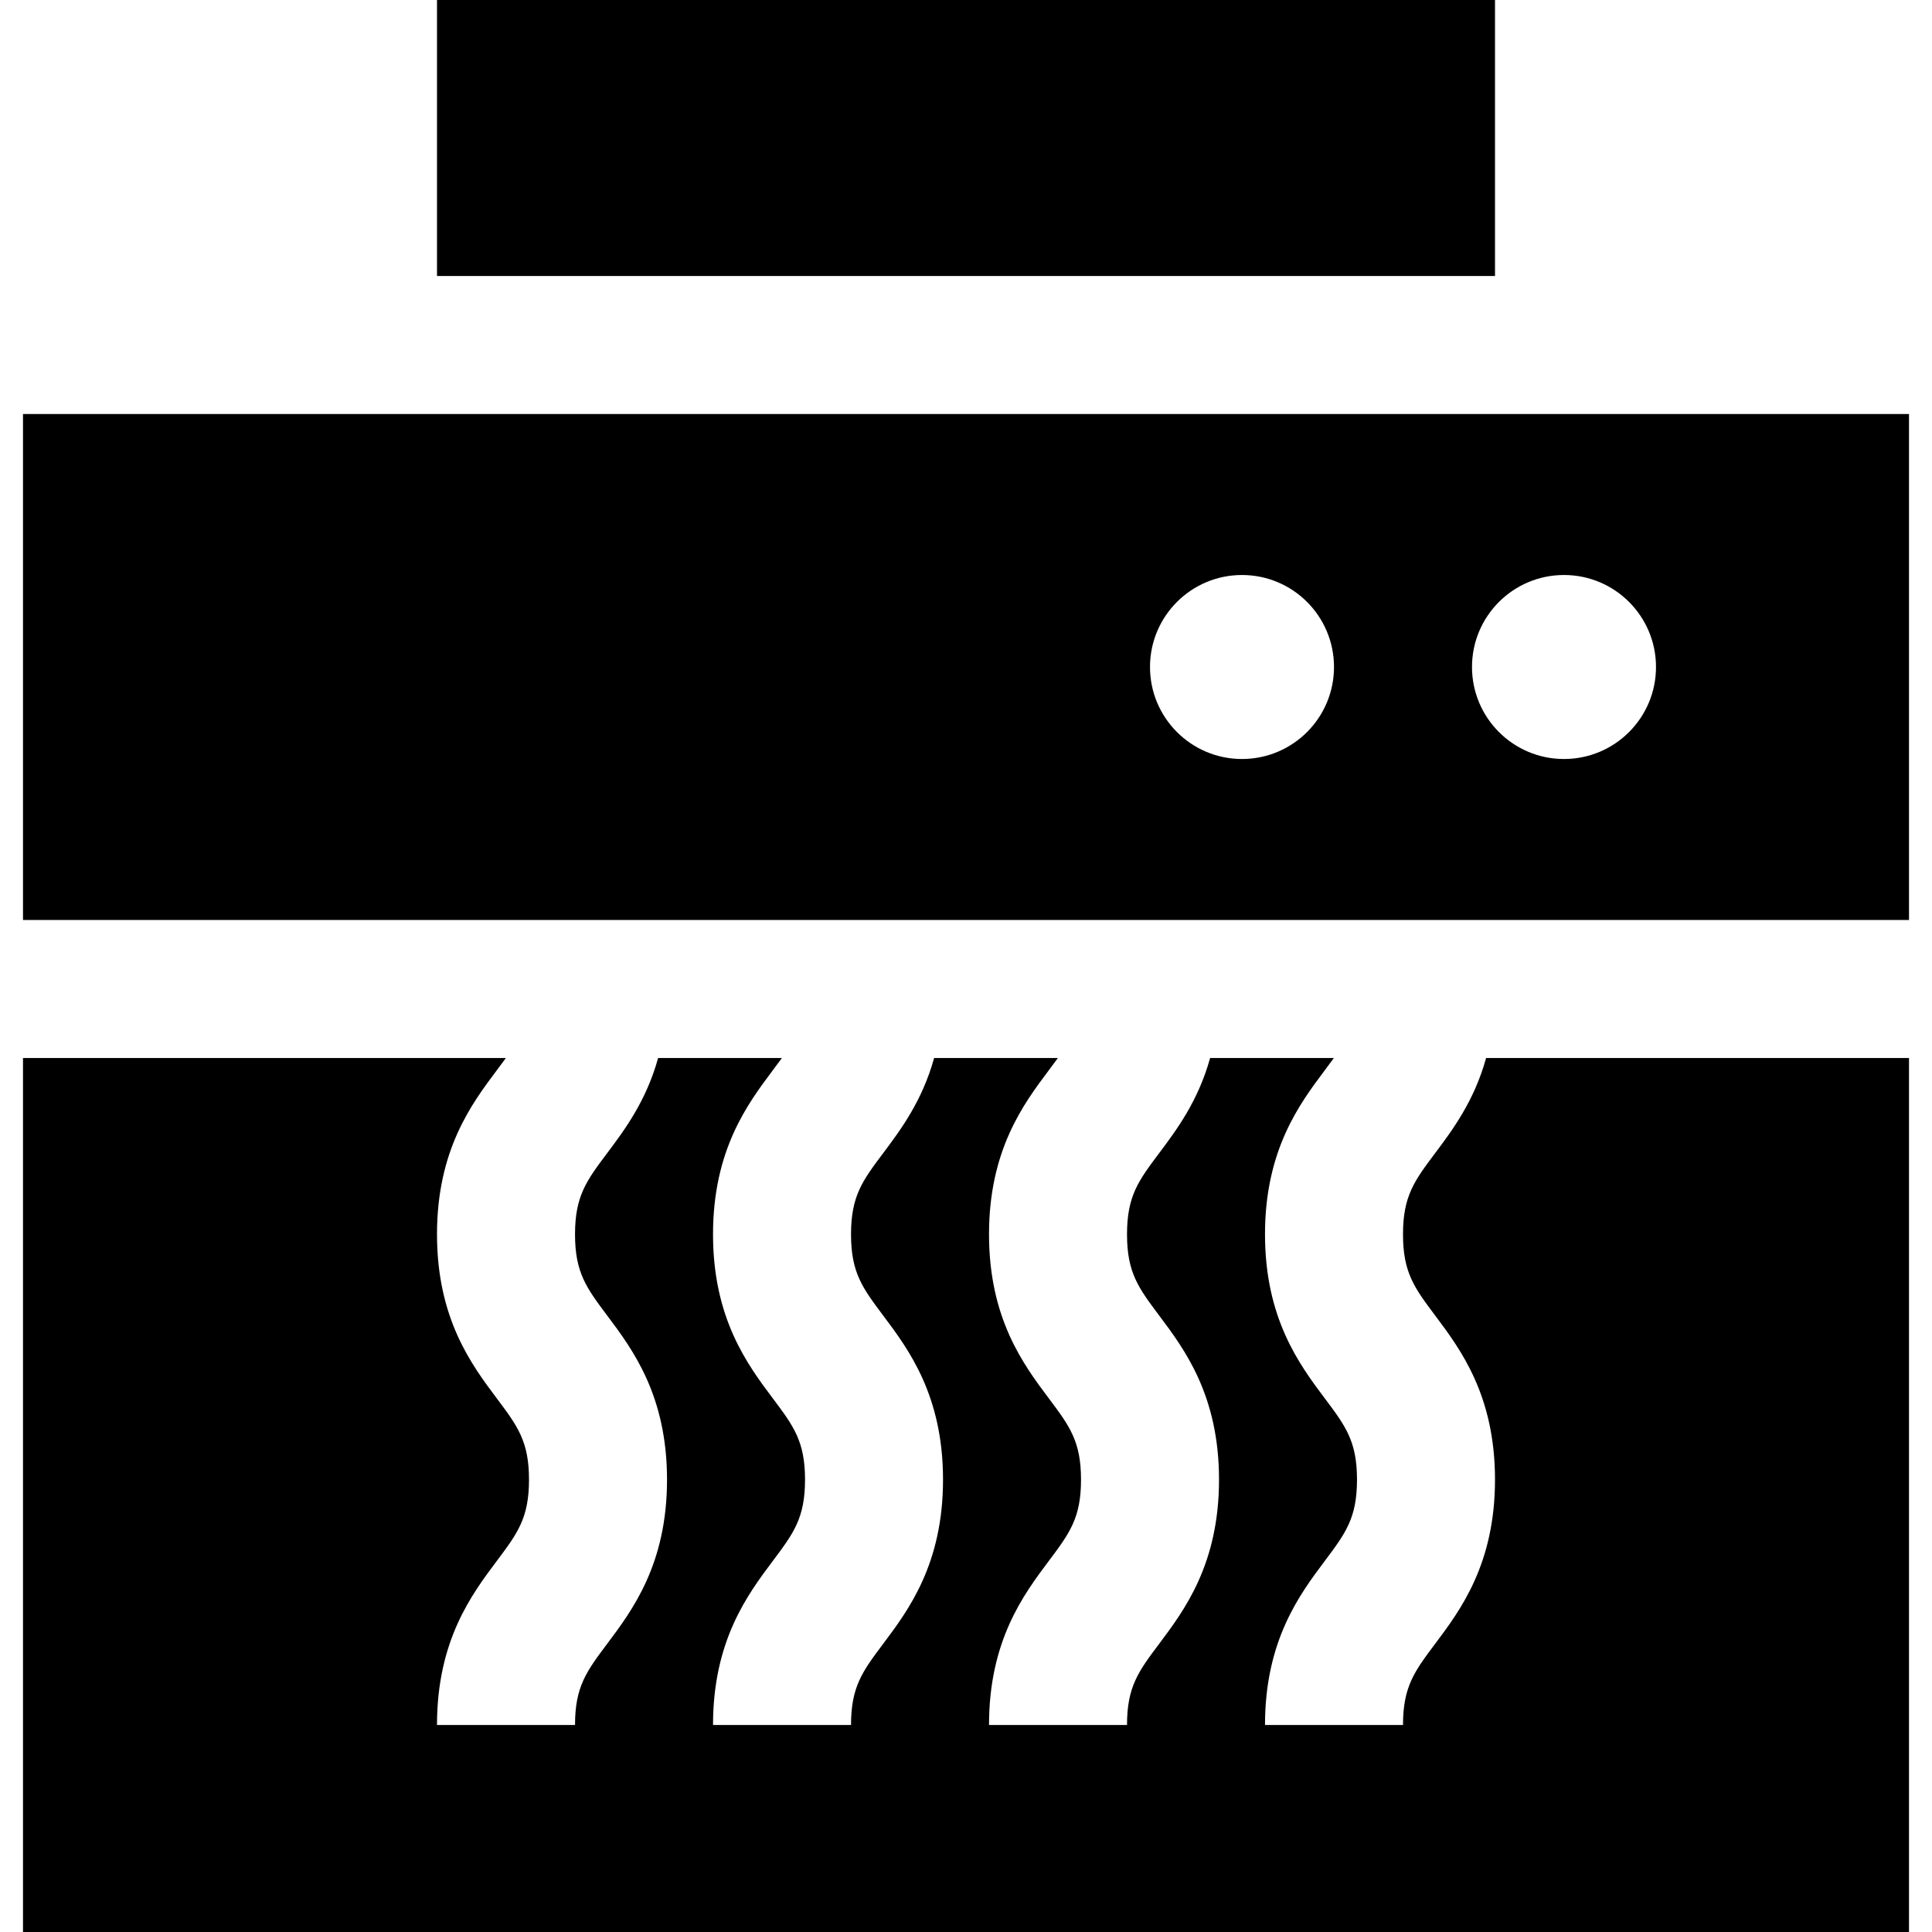 <?xml version="1.0" encoding="iso-8859-1"?>
<!-- Uploaded to: SVG Repo, www.svgrepo.com, Generator: SVG Repo Mixer Tools -->
<svg fill="#000000" version="1.1" id="Layer_1" xmlns="http://www.w3.org/2000/svg" xmlns:xlink="http://www.w3.org/1999/xlink" 
	 viewBox="0 0 512 512" xml:space="preserve">
<g>
	<g>
		<path d="M6.095,109.714V243.81h499.81V109.714H6.095z M329.143,201.143c-13.466,0-24.381-10.915-24.381-24.381
			c0-13.466,10.915-24.381,24.381-24.381s24.381,10.915,24.381,24.381C353.524,190.228,342.608,201.143,329.143,201.143z
			 M414.476,201.143c-13.466,0-24.381-10.915-24.381-24.381c0-13.466,10.915-24.381,24.381-24.381s24.381,10.915,24.381,24.381
			C438.857,190.228,427.942,201.143,414.476,201.143z"/>
	</g>
</g>
<g>
	<g>
		<path d="M393.833,280.381c-3.161,11.414-8.906,19.078-13.49,25.192c-5.503,7.335-8.533,11.375-8.533,21.532
			c0,10.16,3.031,14.201,8.533,21.538c6.688,8.917,15.848,21.131,15.848,43.481c0,22.35-9.16,34.564-15.848,43.481
			c-5.503,7.337-8.533,11.379-8.533,21.538h-36.571c0-22.35,9.16-34.564,15.848-43.481c5.503-7.337,8.533-11.379,8.533-21.538
			c0-10.16-3.031-14.201-8.533-21.538c-6.688-8.917-15.848-21.131-15.848-43.481c0-22.348,9.16-34.56,15.848-43.477
			c0.865-1.153,1.662-2.22,2.403-3.246h-32.797c-3.161,11.414-8.906,19.078-13.49,25.192c-5.503,7.335-8.533,11.375-8.533,21.532
			c0,10.16,3.031,14.201,8.533,21.538c6.688,8.917,15.848,21.131,15.848,43.481c0,22.35-9.16,34.564-15.848,43.481
			c-5.503,7.337-8.533,11.379-8.533,21.538h-36.571c0-22.35,9.16-34.564,15.848-43.481c5.503-7.337,8.533-11.379,8.533-21.538
			c0-10.16-3.031-14.201-8.533-21.538c-6.688-8.917-15.848-21.131-15.848-43.481c0-22.348,9.16-34.56,15.848-43.477
			c0.866-1.153,1.662-2.22,2.403-3.246h-32.798c-3.161,11.414-8.905,19.078-13.49,25.192c-5.502,7.335-8.533,11.375-8.533,21.532
			c0,10.16,3.031,14.201,8.533,21.538c6.688,8.917,15.848,21.131,15.848,43.481c0,22.35-9.16,34.564-15.848,43.481
			c-5.503,7.337-8.533,11.379-8.533,21.538h-36.571c0-22.35,9.16-34.564,15.848-43.481c5.503-7.337,8.533-11.379,8.533-21.538
			c0-10.16-3.031-14.201-8.533-21.538c-6.688-8.917-15.848-21.131-15.848-43.481c0-22.348,9.16-34.56,15.848-43.477
			c0.864-1.153,1.662-2.22,2.402-3.246h-32.799c-3.161,11.414-8.905,19.078-13.49,25.192c-5.502,7.335-8.533,11.375-8.533,21.532
			c0,10.16,3.031,14.201,8.533,21.538c6.688,8.917,15.848,21.131,15.848,43.481c0,22.35-9.16,34.564-15.848,43.481
			c-5.503,7.337-8.533,11.379-8.533,21.538H115.81c0-22.35,9.16-34.564,15.848-43.481c5.503-7.337,8.533-11.379,8.533-21.538
			c0-10.16-3.031-14.201-8.533-21.538c-6.688-8.917-15.848-21.131-15.848-43.481c0-22.348,9.16-34.56,15.848-43.477
			c0.864-1.153,1.662-2.22,2.401-3.246H6.095V512h499.81V280.381H393.833z"/>
	</g>
</g>
<g>
	<g>
		<rect x="115.81" width="280.381" height="73.143"/>
	</g>
</g>
</svg>